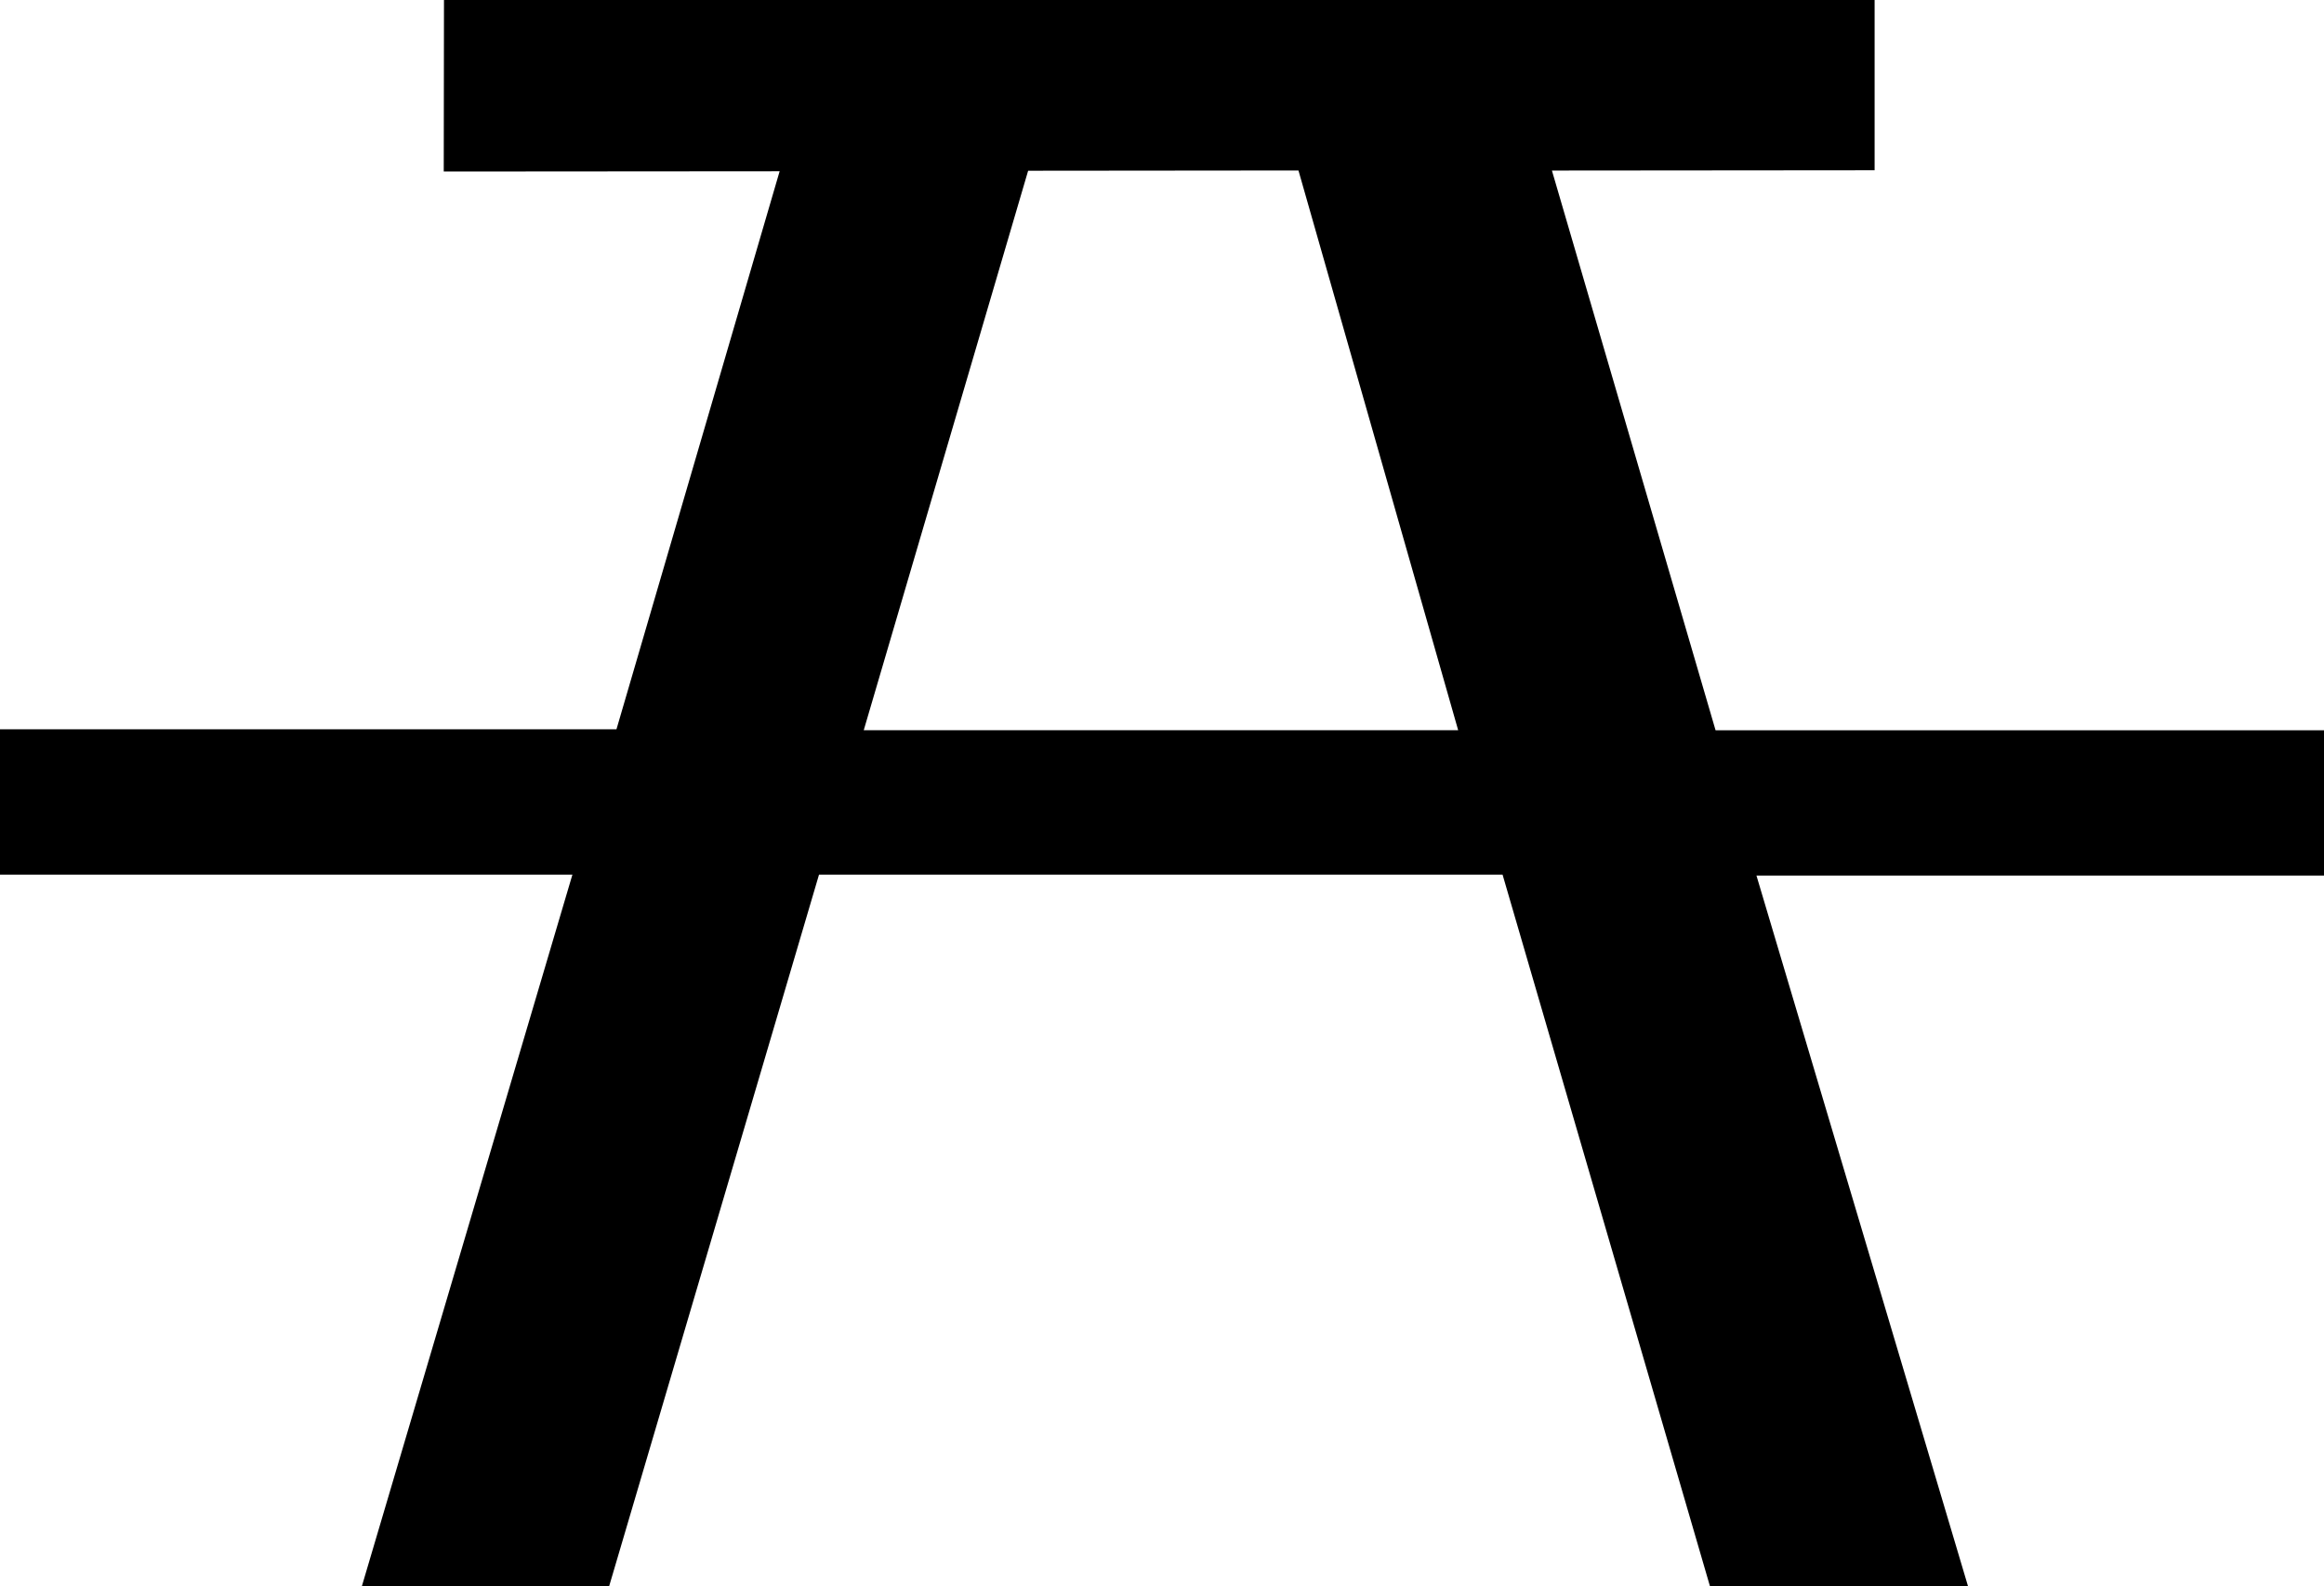 <?xml version="1.0" encoding="utf-8"?>
<!-- Generator: Adobe Illustrator 14.0.0, SVG Export Plug-In . SVG Version: 6.00 Build 43363)  -->
<!DOCTYPE svg PUBLIC "-//W3C//DTD SVG 1.0//EN" "http://www.w3.org/TR/2001/REC-SVG-20010904/DTD/svg10.dtd">
<svg version="1.0" id="Layer_1" xmlns="http://www.w3.org/2000/svg" xmlns:xlink="http://www.w3.org/1999/xlink" x="0px" y="0px"
	 width="100px" height="68.252px" viewBox="0 0 100 68.252" enable-background="new 0 0 100 68.252" xml:space="preserve">
<path fill-rule="evenodd" clip-rule="evenodd" d="M100,31.422H73.82L66.778,7.338l13.885-0.012V0H19.104l-0.01,7.38l14.453-0.011
	l-7.021,24.01H0v6.252h24.631L15.57,68.252h10.64l9.032-30.621h29.412l8.925,30.621h11.104l-9.104-30.579H100V31.422L100,31.422
	L100,31.422z M37.166,31.419L44.24,7.346l11.632-0.011l6.872,24.084H37.166L37.166,31.419L37.166,31.419z"/>
</svg>
